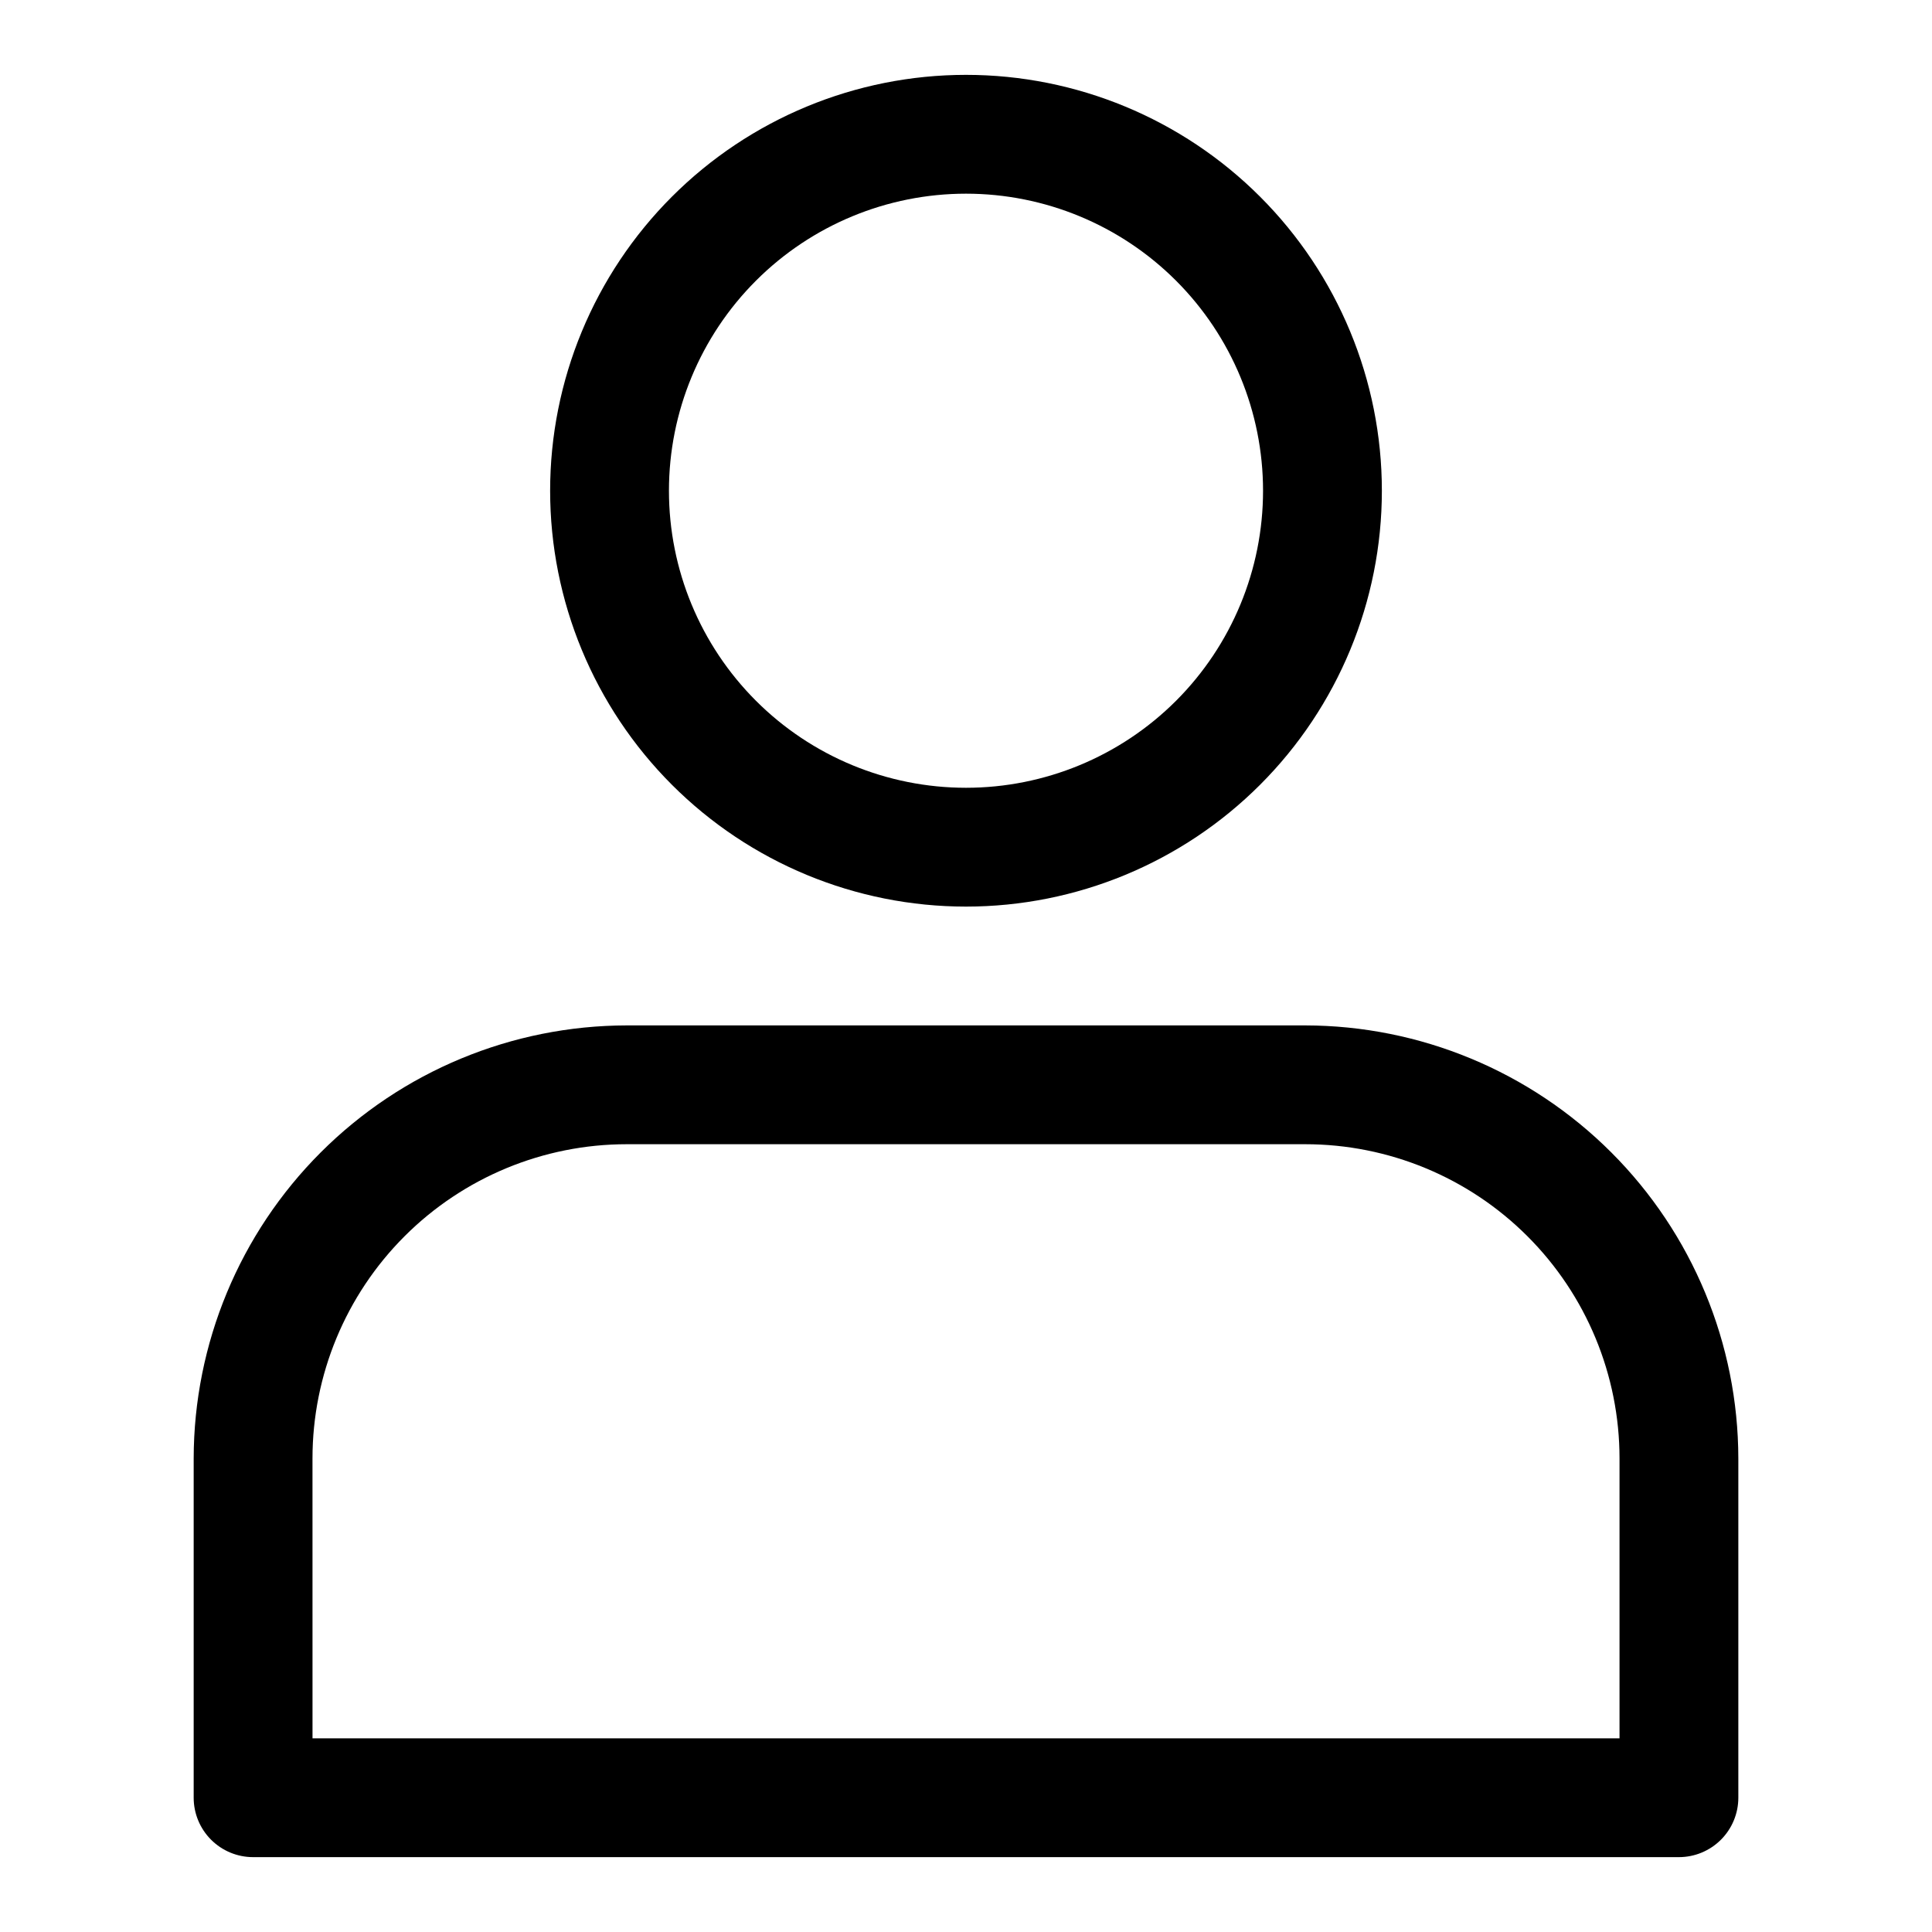<?xml version="1.0" encoding="UTF-8"?>
<!-- Uploaded to: SVG Repo, www.svgrepo.com, Generator: SVG Repo Mixer Tools -->
<svg fill="#000000" width="800px" height="800px" version="1.1" viewBox="144 144 512 512" xmlns="http://www.w3.org/2000/svg">
 <g>
  <path d="m289.79 274.05c0 29.227 11.613 57.262 32.281 77.93 20.668 20.668 48.699 32.277 77.93 32.277 29.227 0 57.258-11.609 77.926-32.277 20.668-20.668 32.281-48.703 32.281-77.93 0-29.23-11.613-57.262-32.281-77.93-20.668-20.668-48.699-32.281-77.926-32.281-29.23 0-57.262 11.613-77.93 32.281-20.668 20.668-32.281 48.699-32.281 77.93zm188.93 0c0 20.879-8.293 40.898-23.055 55.664-14.766 14.762-34.789 23.055-55.664 23.055-20.879 0-40.902-8.293-55.664-23.055-14.766-14.766-23.059-34.785-23.059-55.664s8.293-40.902 23.059-55.664c14.762-14.762 34.785-23.059 55.664-23.059 20.875 0 40.898 8.297 55.664 23.059 14.762 14.762 23.055 34.785 23.055 55.664z"/>
  <path d="m211.07 636.16h377.86c4.176 0 8.18-1.66 11.133-4.613s4.613-6.957 4.613-11.133v-89.898c-0.043-30.426-12.148-59.594-33.664-81.109-21.516-21.516-50.684-33.621-81.109-33.664h-179.8c-30.43 0.043-59.598 12.148-81.113 33.664s-33.621 50.684-33.664 81.109v89.898c0 4.176 1.66 8.18 4.613 11.133s6.957 4.613 11.133 4.613zm15.742-105.64v-0.004c0-22.086 8.777-43.273 24.395-58.891 15.621-15.621 36.805-24.395 58.895-24.395h179.8c22.086 0 43.273 8.773 58.891 24.395 15.621 15.617 24.395 36.805 24.395 58.891v74.156h-346.37z"/>
 </g>
</svg>